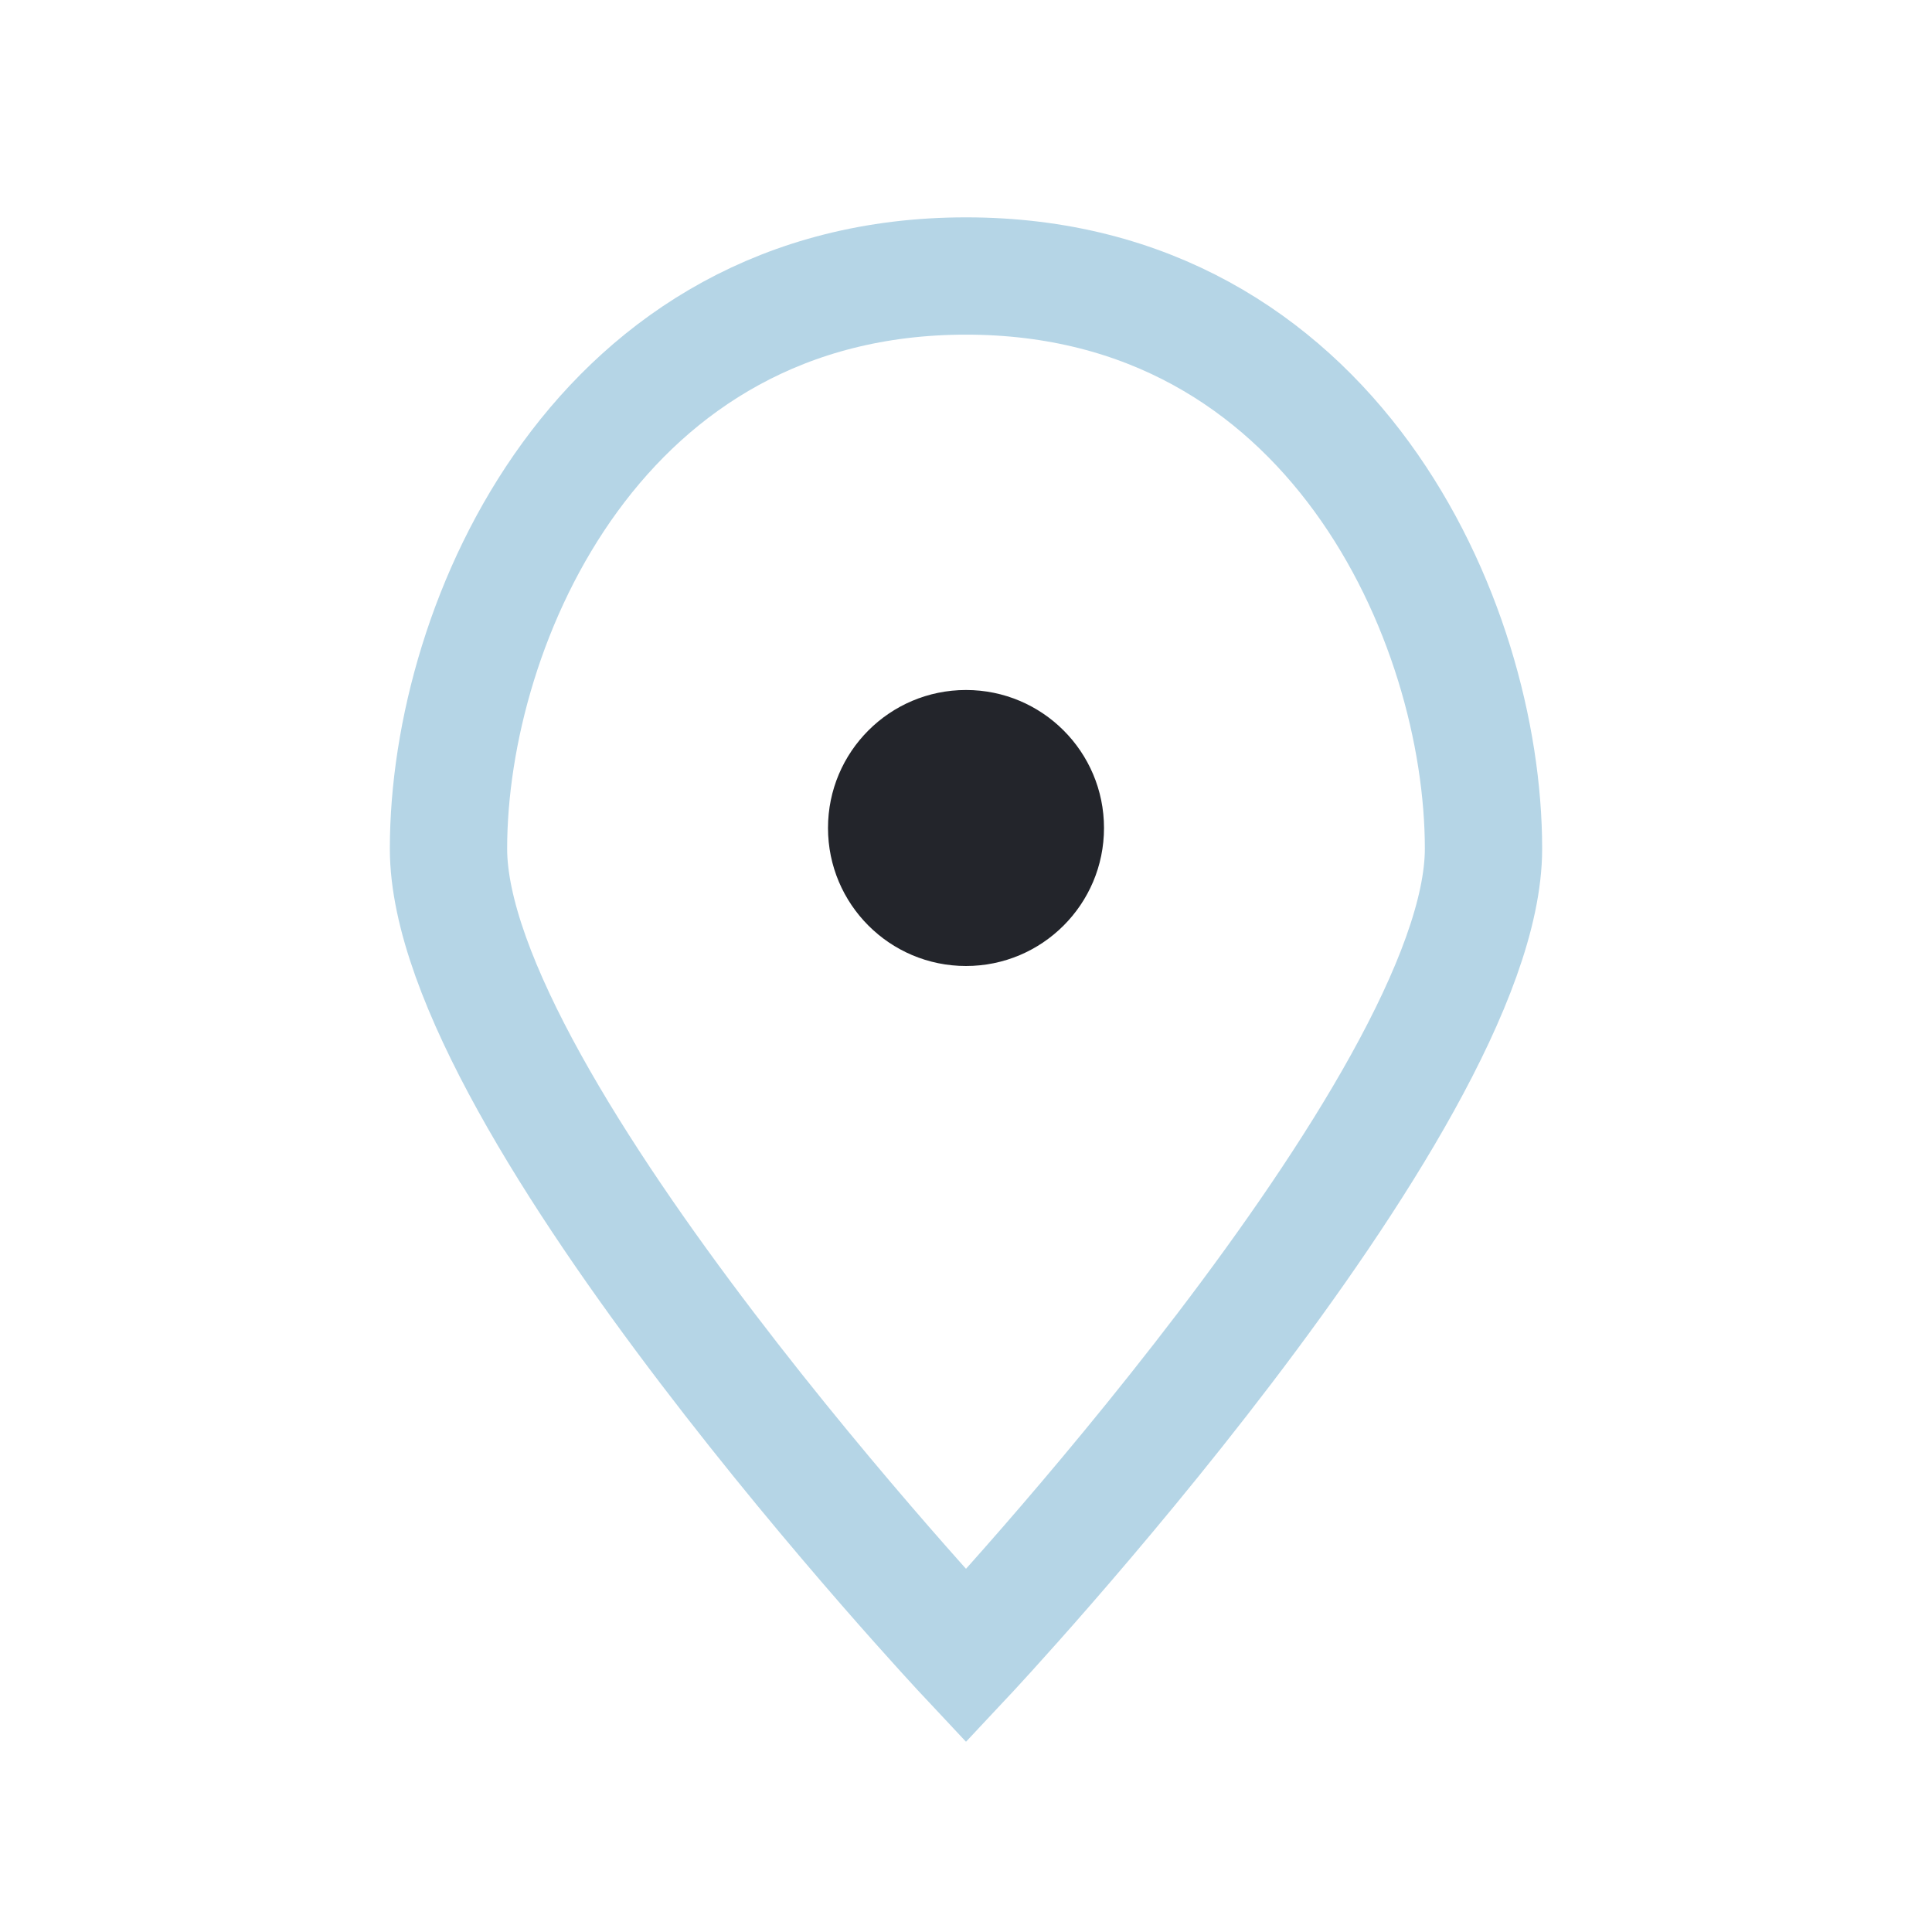 <?xml version="1.0" encoding="UTF-8"?>
<svg xmlns="http://www.w3.org/2000/svg" width="28" height="28" viewBox="0 0 28 28"><path d="M14 4c-5.3 0-7.5 5-7.5 8.3 0 3.7 7.5 11.7 7.5 11.7s7.5-8 7.5-11.7C21.5 9 19.3 4 14 4z" fill="none" stroke="#B5D5E6" stroke-width="1.7"/><circle cx="14" cy="12" r="2" fill="#23252B"/></svg>